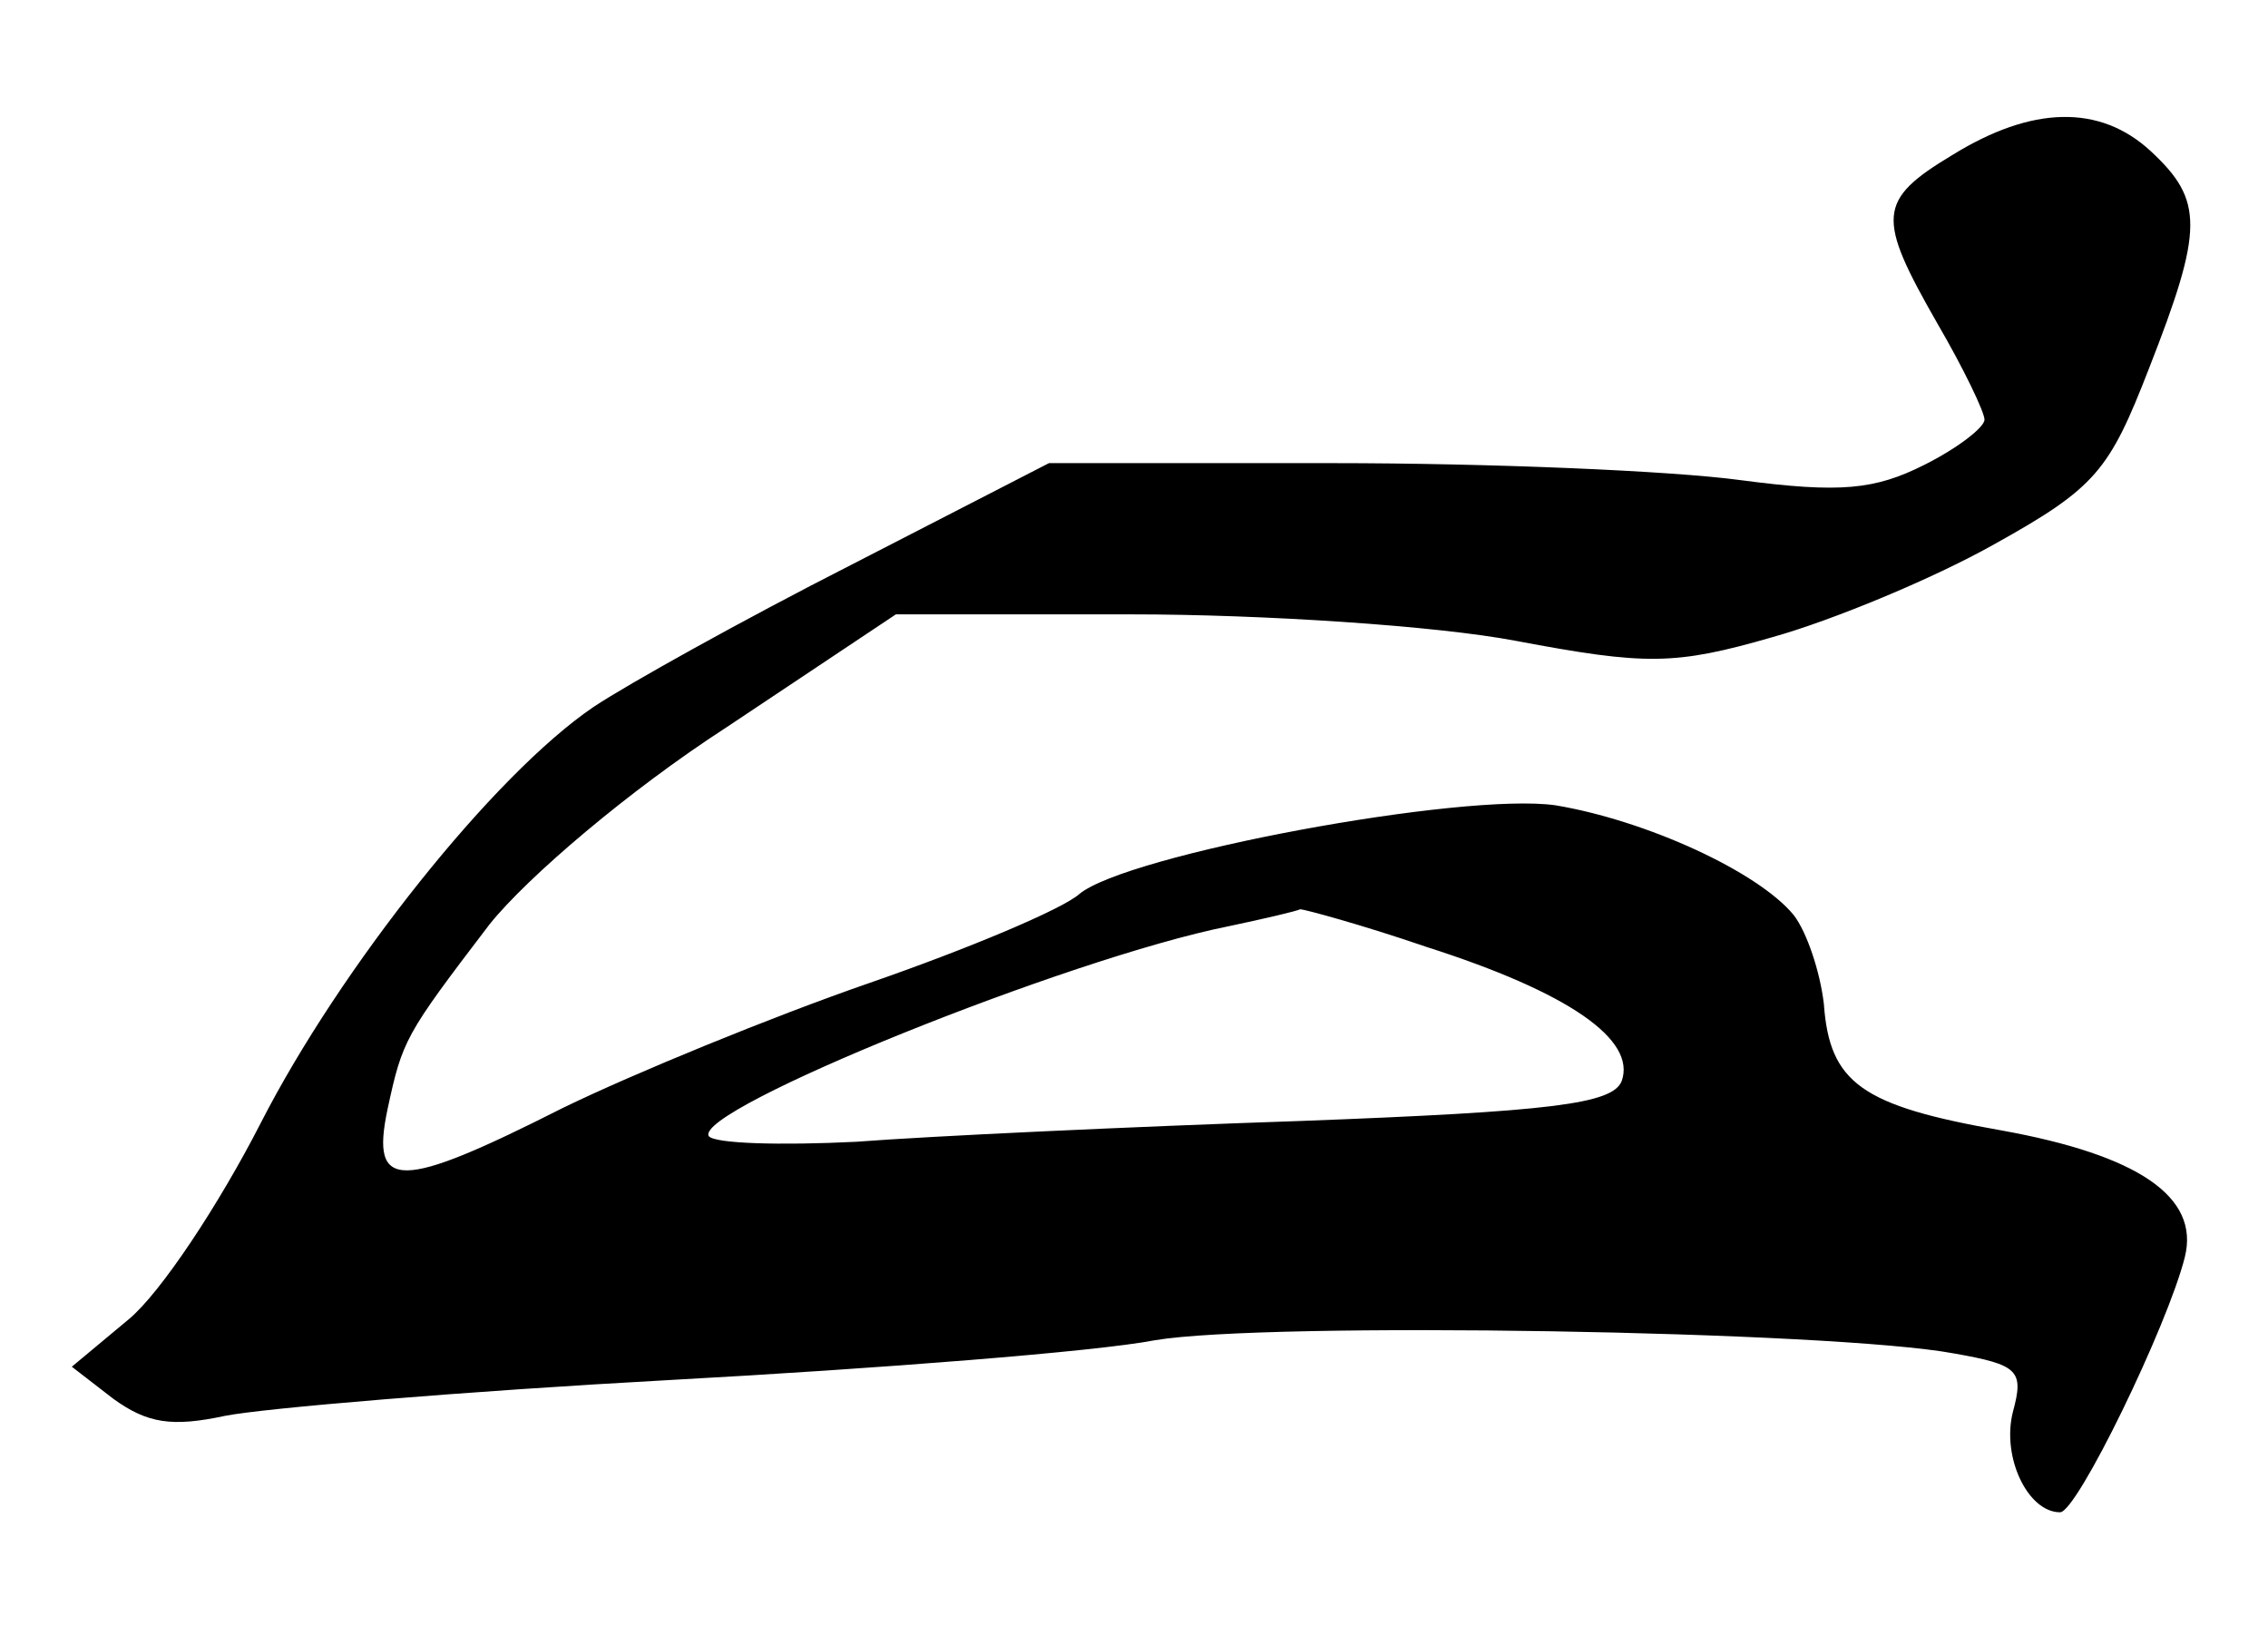<?xml version="1.0" standalone="no"?>
<!DOCTYPE svg PUBLIC "-//W3C//DTD SVG 20010904//EN"
 "http://www.w3.org/TR/2001/REC-SVG-20010904/DTD/svg10.dtd">
<svg version="1.0" xmlns="http://www.w3.org/2000/svg"
 width="120pt" height="86pt" viewBox="0 0 120 86"
 preserveAspectRatio="xMidYMid meet">
<g transform="translate(0,86) scale(0.1,-0.1)"
fill="#000000" stroke="none">
<path d="M1033 778 c-40 -24 -40 -33 -8 -89 14 -24 25 -47 25 -51 0 -4 -14
-15 -32 -24 -26 -13 -44 -15 -97 -8 -37 5 -133 9 -216 9 l-150 0 -105 -54
c-57 -29 -118 -63 -136 -75 -53 -36 -134 -138 -176 -220 -22 -43 -53 -90 -70
-104 l-30 -25 22 -17 c18 -13 31 -15 59 -9 20 4 126 13 236 19 110 6 225 15
256 21 59 10 359 5 423 -7 34 -6 37 -9 31 -31 -6 -24 8 -53 25 -53 9 0 57 99
66 135 8 32 -25 54 -97 67 -74 13 -91 25 -94 67 -2 17 -9 38 -16 47 -19 23
-78 50 -126 58 -49 7 -227 -26 -252 -47 -9 -8 -59 -29 -111 -47 -52 -18 -125
-48 -162 -66 -87 -44 -102 -44 -93 -1 8 37 9 39 54 98 20 25 74 71 125 104
l90 60 125 0 c69 0 161 -6 203 -14 69 -13 84 -13 136 2 32 9 85 31 117 49 54
30 61 39 82 93 29 74 29 89 1 115 -27 25 -63 24 -105 -2z m-278 -419 c75 -24
111 -49 103 -71 -5 -12 -37 -16 -170 -21 -89 -3 -196 -8 -235 -11 -40 -2 -75
-1 -78 3 -8 14 190 94 275 111 19 4 36 8 38 9 2 0 32 -8 67 -20z"/>
</g>
</svg>
